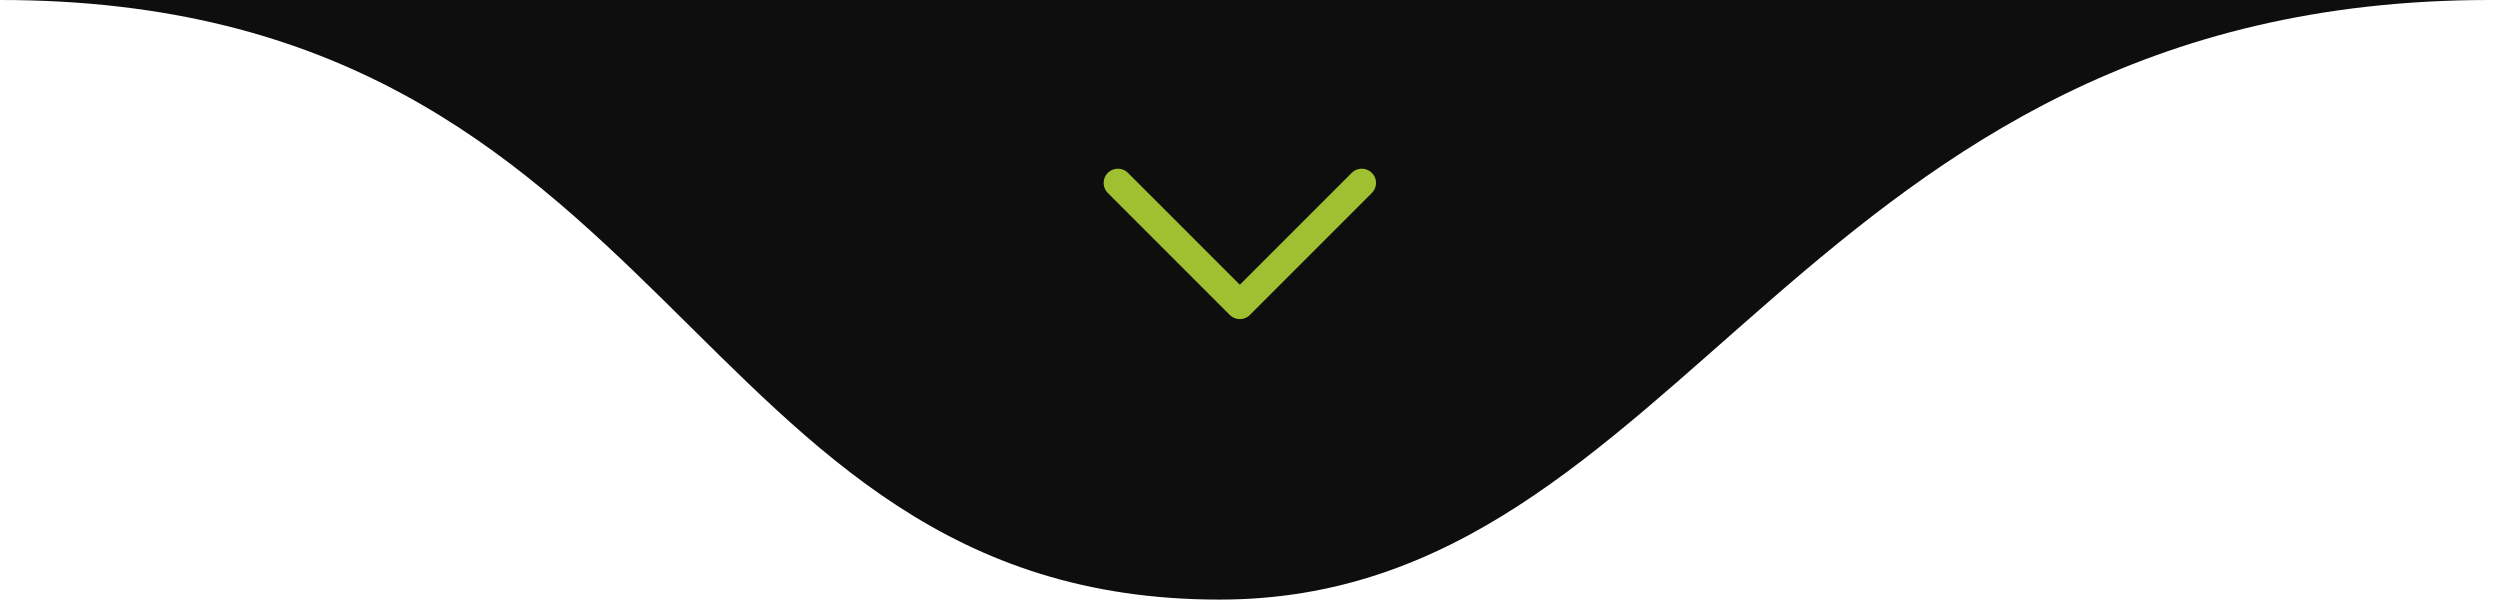 <svg xmlns="http://www.w3.org/2000/svg" width="123" height="30" viewBox="0 0 123 30" fill="none"><path d="M60 29.5C33.5 29.5 33.5 0 0 0H122.5C88.5 0 83 29.5 60 29.5Z" fill="#0E0E0E"></path><path d="M55 9L61 15L67 9" stroke="#9FC131" stroke-width="1.4" stroke-linecap="round" stroke-linejoin="round"></path></svg>